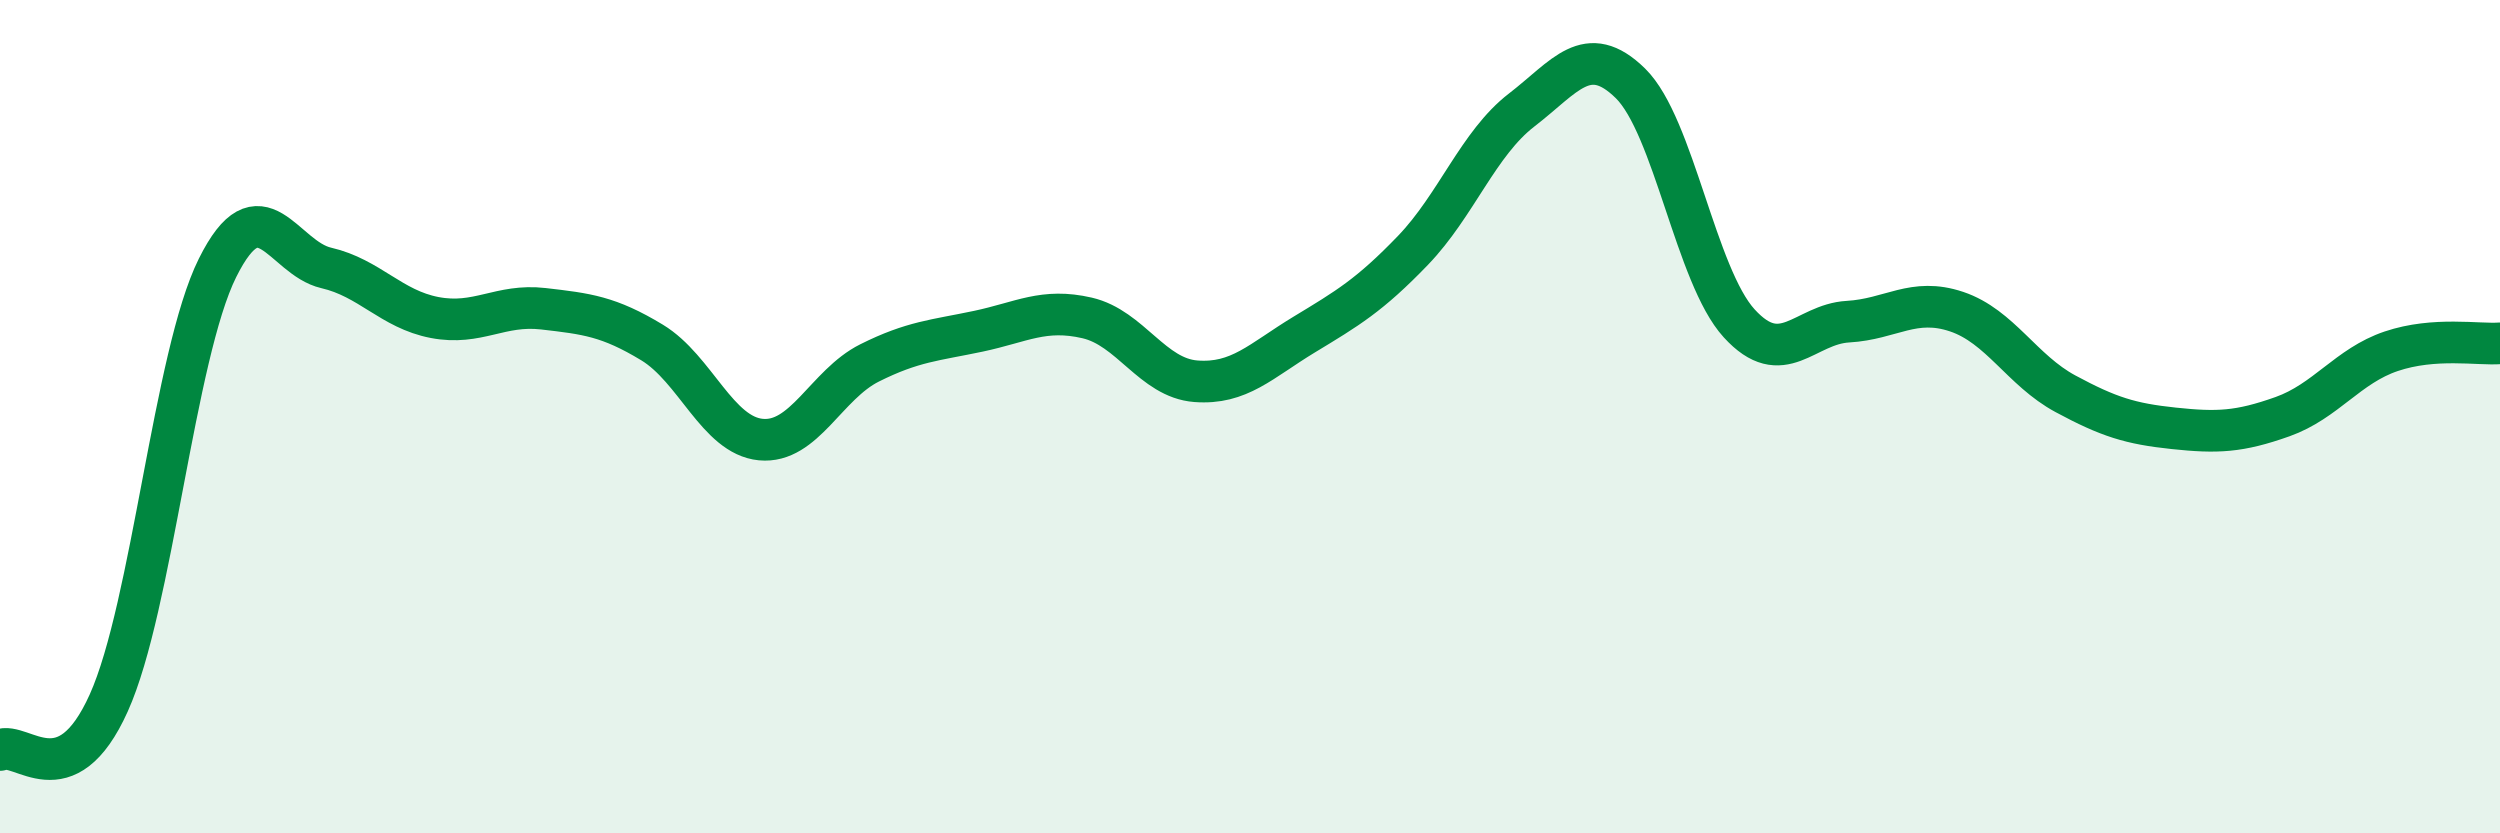 
    <svg width="60" height="20" viewBox="0 0 60 20" xmlns="http://www.w3.org/2000/svg">
      <path
        d="M 0,18 C 0.52,17.77 1.57,19.18 2.61,16.87 C 3.65,14.56 4.18,8.52 5.22,6.43 C 6.26,4.34 6.79,6.19 7.83,6.43 C 8.87,6.67 9.39,7.42 10.43,7.62 C 11.47,7.82 12,7.29 13.04,7.41 C 14.08,7.53 14.61,7.59 15.65,8.22 C 16.69,8.85 17.22,10.45 18.26,10.55 C 19.3,10.65 19.83,9.23 20.87,8.71 C 21.91,8.19 22.44,8.17 23.48,7.95 C 24.52,7.73 25.05,7.39 26.09,7.63 C 27.13,7.87 27.66,9.07 28.7,9.15 C 29.74,9.23 30.26,8.66 31.3,8.03 C 32.34,7.4 32.87,7.09 33.91,6.01 C 34.95,4.93 35.48,3.44 36.52,2.64 C 37.56,1.84 38.09,0.98 39.13,2 C 40.17,3.02 40.7,6.62 41.74,7.76 C 42.78,8.9 43.31,7.78 44.35,7.72 C 45.39,7.66 45.92,7.13 46.96,7.48 C 48,7.83 48.53,8.89 49.57,9.45 C 50.61,10.01 51.13,10.17 52.17,10.28 C 53.21,10.39 53.74,10.37 54.78,10 C 55.82,9.63 56.35,8.78 57.39,8.43 C 58.43,8.08 59.48,8.28 60,8.24L60 20L0 20Z"
        fill="#008740"
        opacity="0.1"
        stroke-linecap="round"
        stroke-linejoin="round"
      />
      <path
        d="M 0,18 C 0.52,17.77 1.57,19.18 2.61,16.87 C 3.65,14.56 4.18,8.52 5.22,6.43 C 6.26,4.34 6.79,6.19 7.83,6.43 C 8.87,6.67 9.39,7.42 10.43,7.62 C 11.47,7.82 12,7.29 13.04,7.41 C 14.08,7.53 14.61,7.59 15.65,8.22 C 16.69,8.85 17.22,10.45 18.26,10.55 C 19.3,10.65 19.83,9.23 20.87,8.71 C 21.91,8.19 22.44,8.17 23.48,7.95 C 24.52,7.73 25.05,7.39 26.09,7.63 C 27.13,7.87 27.66,9.07 28.7,9.15 C 29.74,9.23 30.26,8.66 31.3,8.03 C 32.34,7.4 32.87,7.09 33.91,6.01 C 34.95,4.93 35.48,3.44 36.52,2.64 C 37.56,1.84 38.09,0.98 39.13,2 C 40.17,3.02 40.7,6.62 41.74,7.76 C 42.78,8.9 43.31,7.78 44.35,7.72 C 45.39,7.66 45.92,7.13 46.96,7.48 C 48,7.83 48.53,8.89 49.57,9.45 C 50.61,10.01 51.13,10.17 52.17,10.28 C 53.21,10.39 53.74,10.37 54.78,10 C 55.82,9.63 56.35,8.78 57.39,8.43 C 58.43,8.08 59.48,8.28 60,8.24"
        stroke="#008740"
        stroke-width="1"
        fill="none"
        stroke-linecap="round"
        stroke-linejoin="round"
      />
    </svg>
  